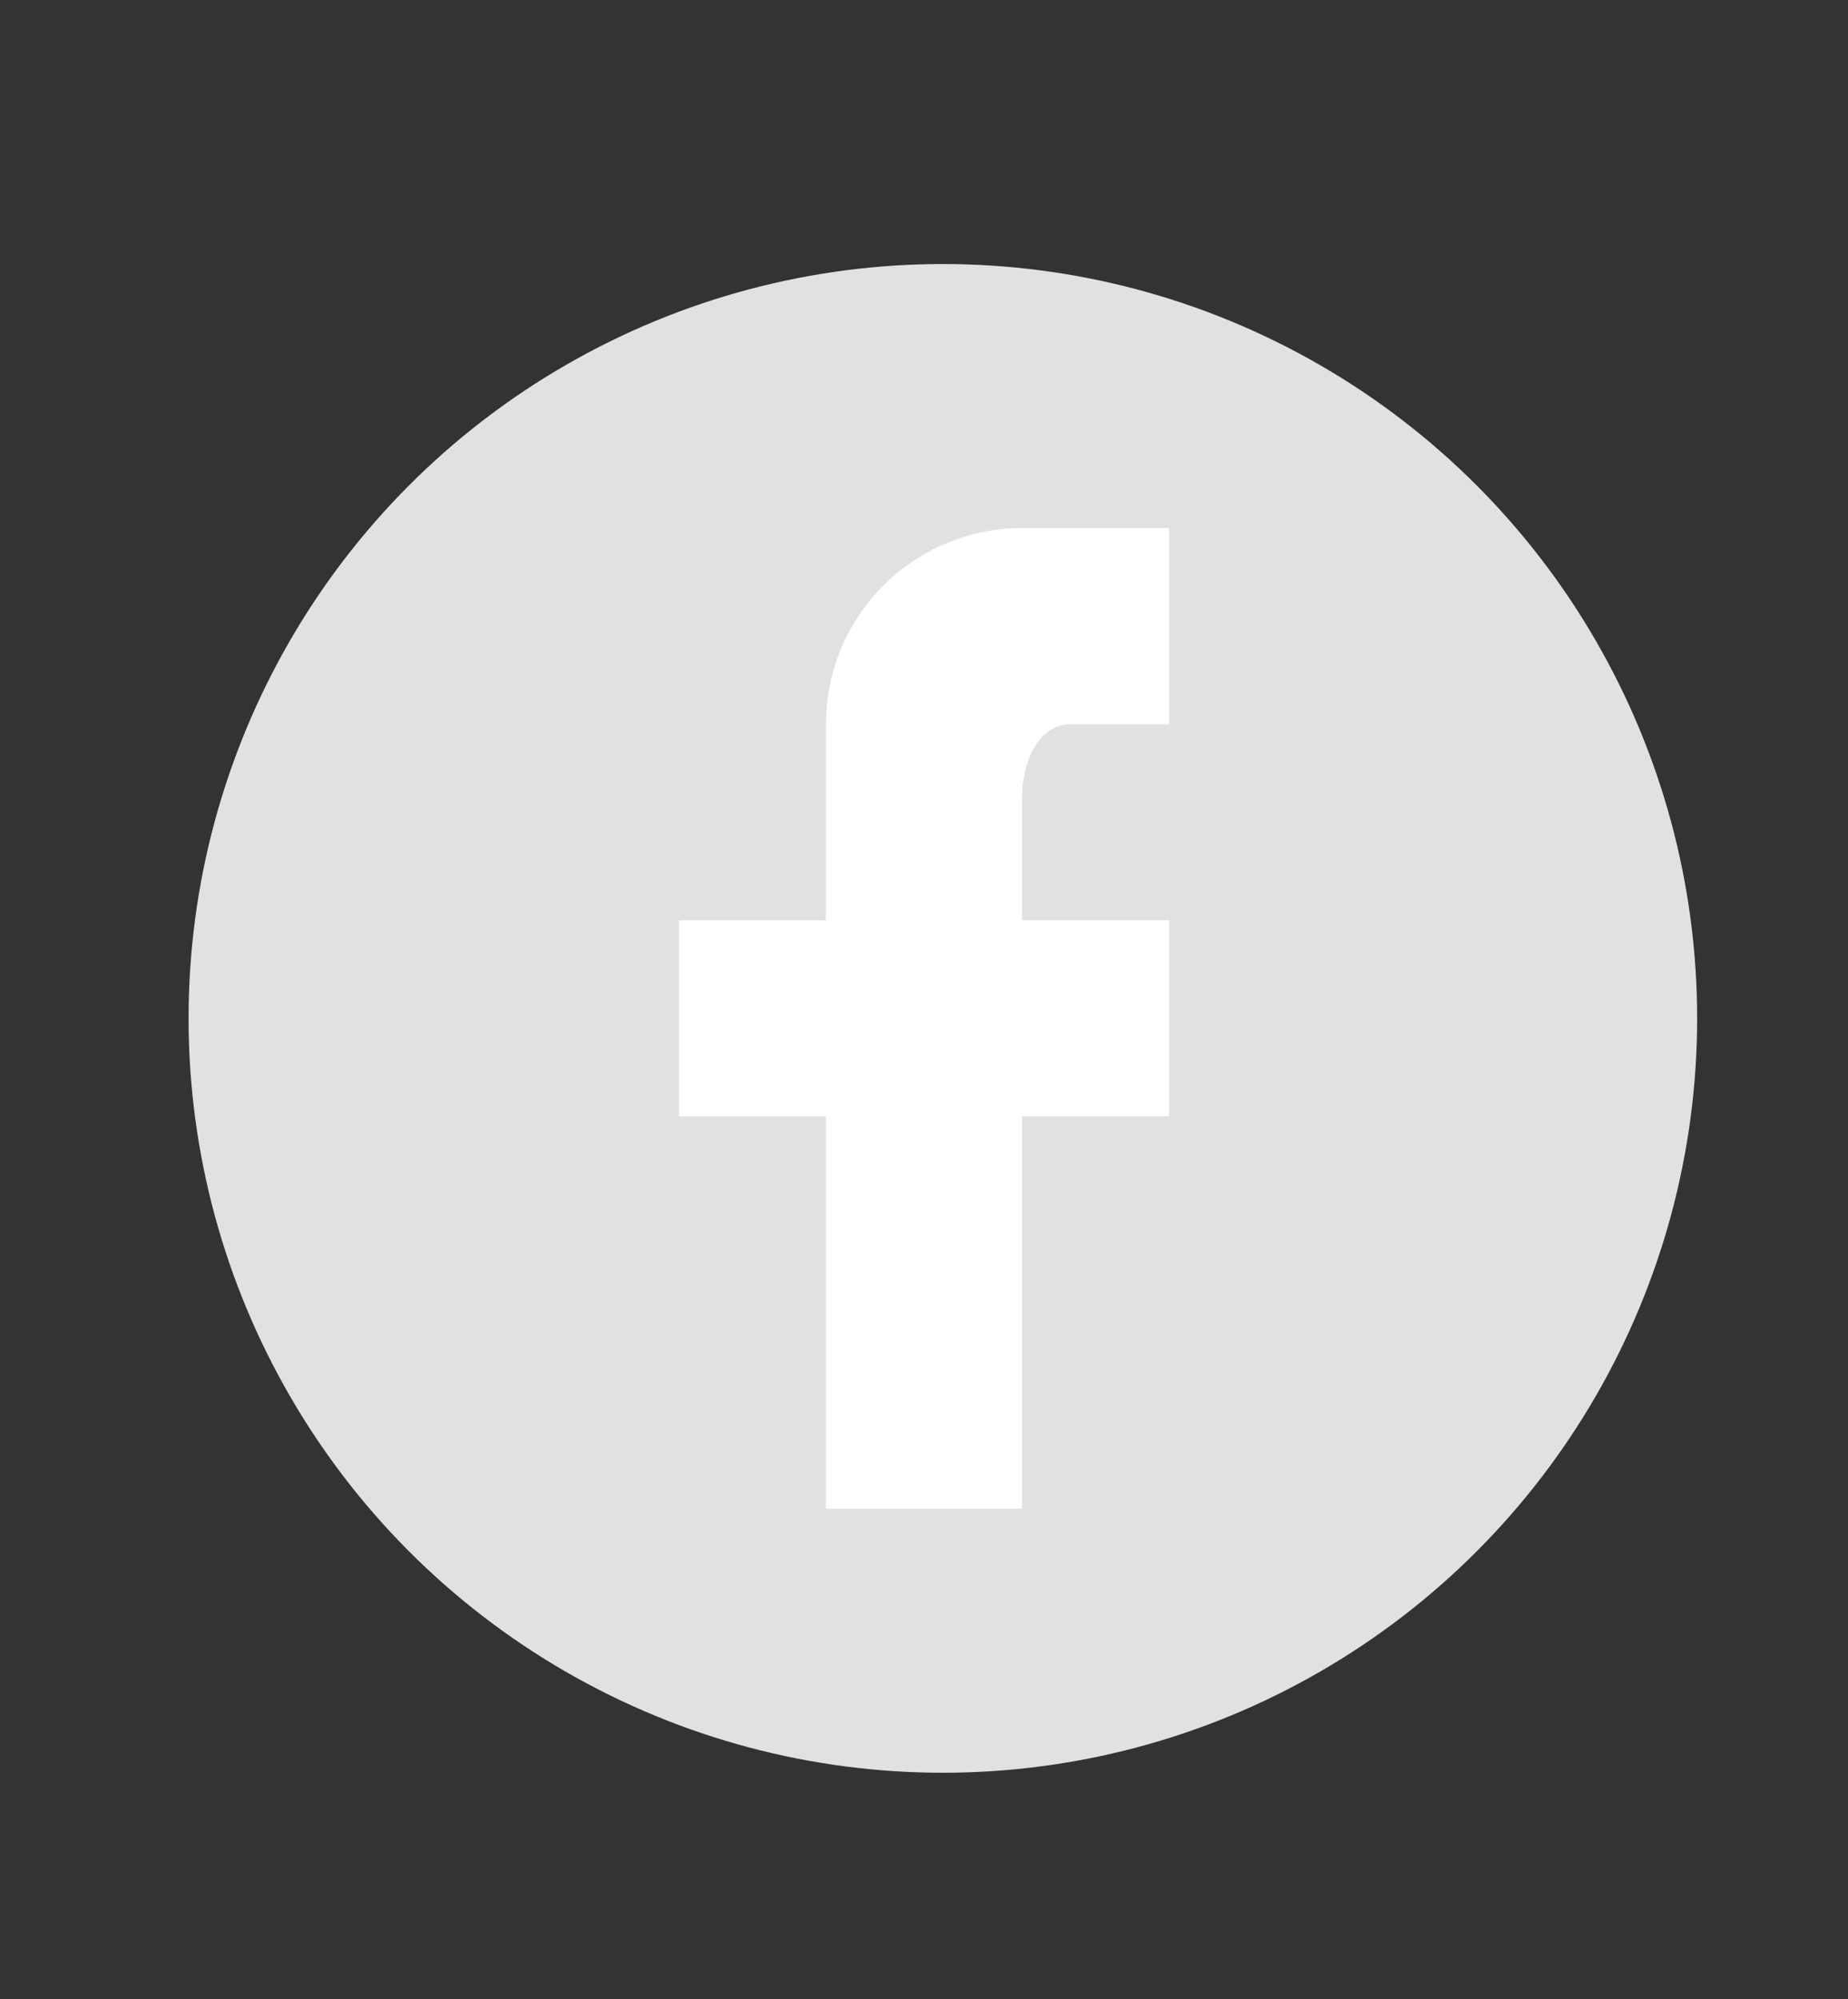 <svg width="49" height="53" viewBox="0 0 49 53" fill="none" xmlns="http://www.w3.org/2000/svg">
<rect x="0" y="0" width="49" height="53" fill="#333333" stroke="none"/>
<circle cx="25" cy="27" r="20" fill="#E1E1E3"/>
<path d="M31 14V19.2H28.4C27.503 19.2 27.1 20.253 27.1 21.15V24.4H31V29.6H27.1V40H21.9V29.6H18V24.4H21.9V19.2C21.9 17.821 22.448 16.498 23.423 15.523C24.398 14.548 25.721 14 27.1 14H31Z" fill="white"/>
</svg>
